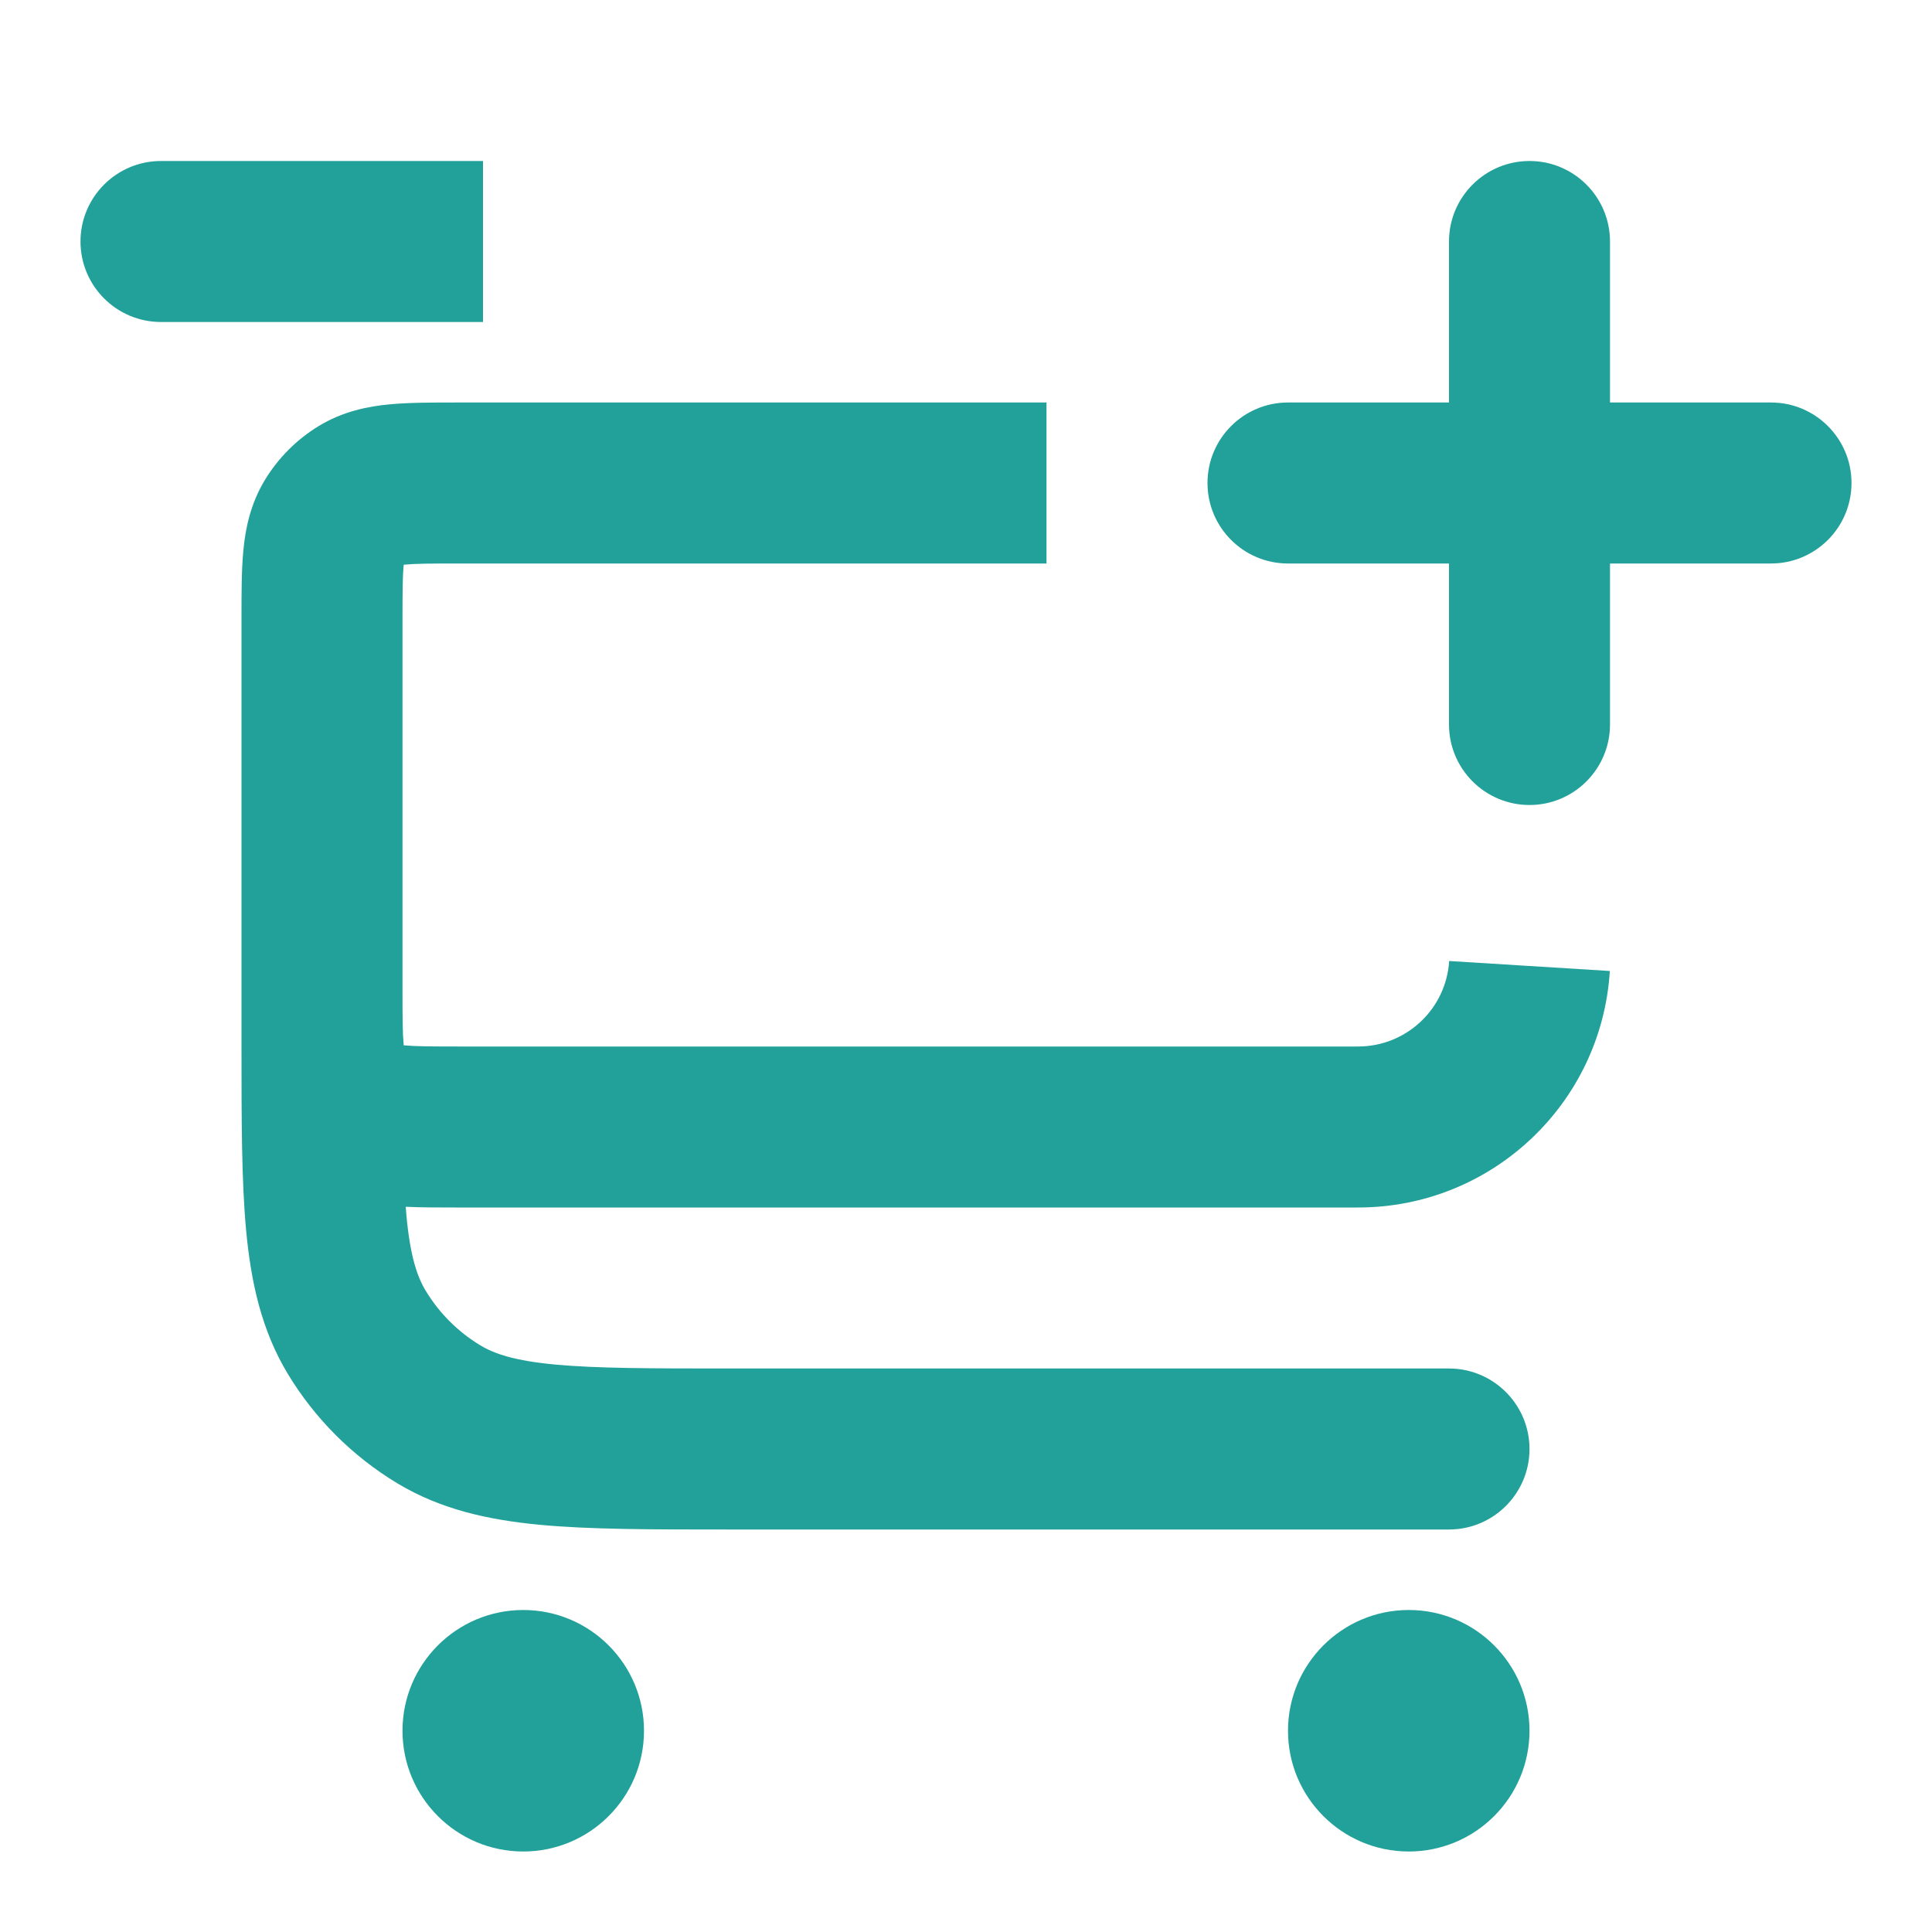 <svg width="24" height="24" viewBox="0 0 24 24" fill="none" xmlns="http://www.w3.org/2000/svg">
<path d="M2 2C1.448 2 1 2.448 1 3C1 3.552 1.448 4 2 4L6 4V2H2Z" fill="#21a19a"/>
<path d="M5.663 5L13 5V7H5.7C5.353 7 5.163 7.001 5.028 7.014L5.015 7.015L5.014 7.028C5.001 7.163 5 7.353 5 7.7V12.3C5 12.647 5.001 12.836 5.014 12.972L5.015 12.985L5.028 12.986C5.163 12.999 5.353 13 5.7 13H16.871C17.469 13 17.965 12.535 18.002 11.938L19.998 12.062C19.895 13.714 18.526 15 16.871 15L5.663 15C5.446 15 5.233 15 5.04 14.991C5.043 15.029 5.046 15.067 5.049 15.103C5.096 15.604 5.181 15.856 5.287 16.032C5.455 16.311 5.689 16.545 5.968 16.713C6.144 16.819 6.395 16.904 6.897 16.951C7.412 16.999 8.083 17 9.07 17H18C18.552 17 19 17.448 19 18C19 18.552 18.552 19 18 19H9.022C8.095 19 7.33 19 6.71 18.942C6.065 18.881 5.476 18.751 4.937 18.427C4.378 18.09 3.91 17.622 3.573 17.063C3.249 16.524 3.119 15.935 3.058 15.29C3 14.67 3 13.905 3 12.978L3 7.663C3 7.663 3 7.663 3 7.663C3 7.368 3 7.081 3.023 6.839C3.048 6.572 3.109 6.259 3.295 5.955C3.46 5.686 3.686 5.46 3.955 5.295C4.259 5.109 4.572 5.048 4.839 5.023C5.081 5 5.368 5 5.663 5Z" fill="#21a19a"/>
<path d="M5 21.5C5 20.672 5.672 20 6.5 20C7.328 20 8 20.672 8 21.5C8 22.328 7.328 23 6.5 23C5.672 23 5 22.328 5 21.5Z" fill="#21a19a"/>
<path d="M17.5 20C16.672 20 16 20.672 16 21.5C16 22.328 16.672 23 17.5 23C18.328 23 19 22.328 19 21.5C19 20.672 18.328 20 17.5 20Z" fill="#21a19a"/>
<path d="M15 6C15 5.448 15.448 5 16 5L18 5V3C18 2.448 18.448 2 19 2C19.552 2 20 2.448 20 3V5L22 5C22.552 5 23 5.448 23 6C23 6.552 22.552 7 22 7H20V9C20 9.552 19.552 10 19 10C18.448 10 18 9.552 18 9V7H16C15.448 7 15 6.552 15 6Z" fill="#21a19a"/>
</svg>
